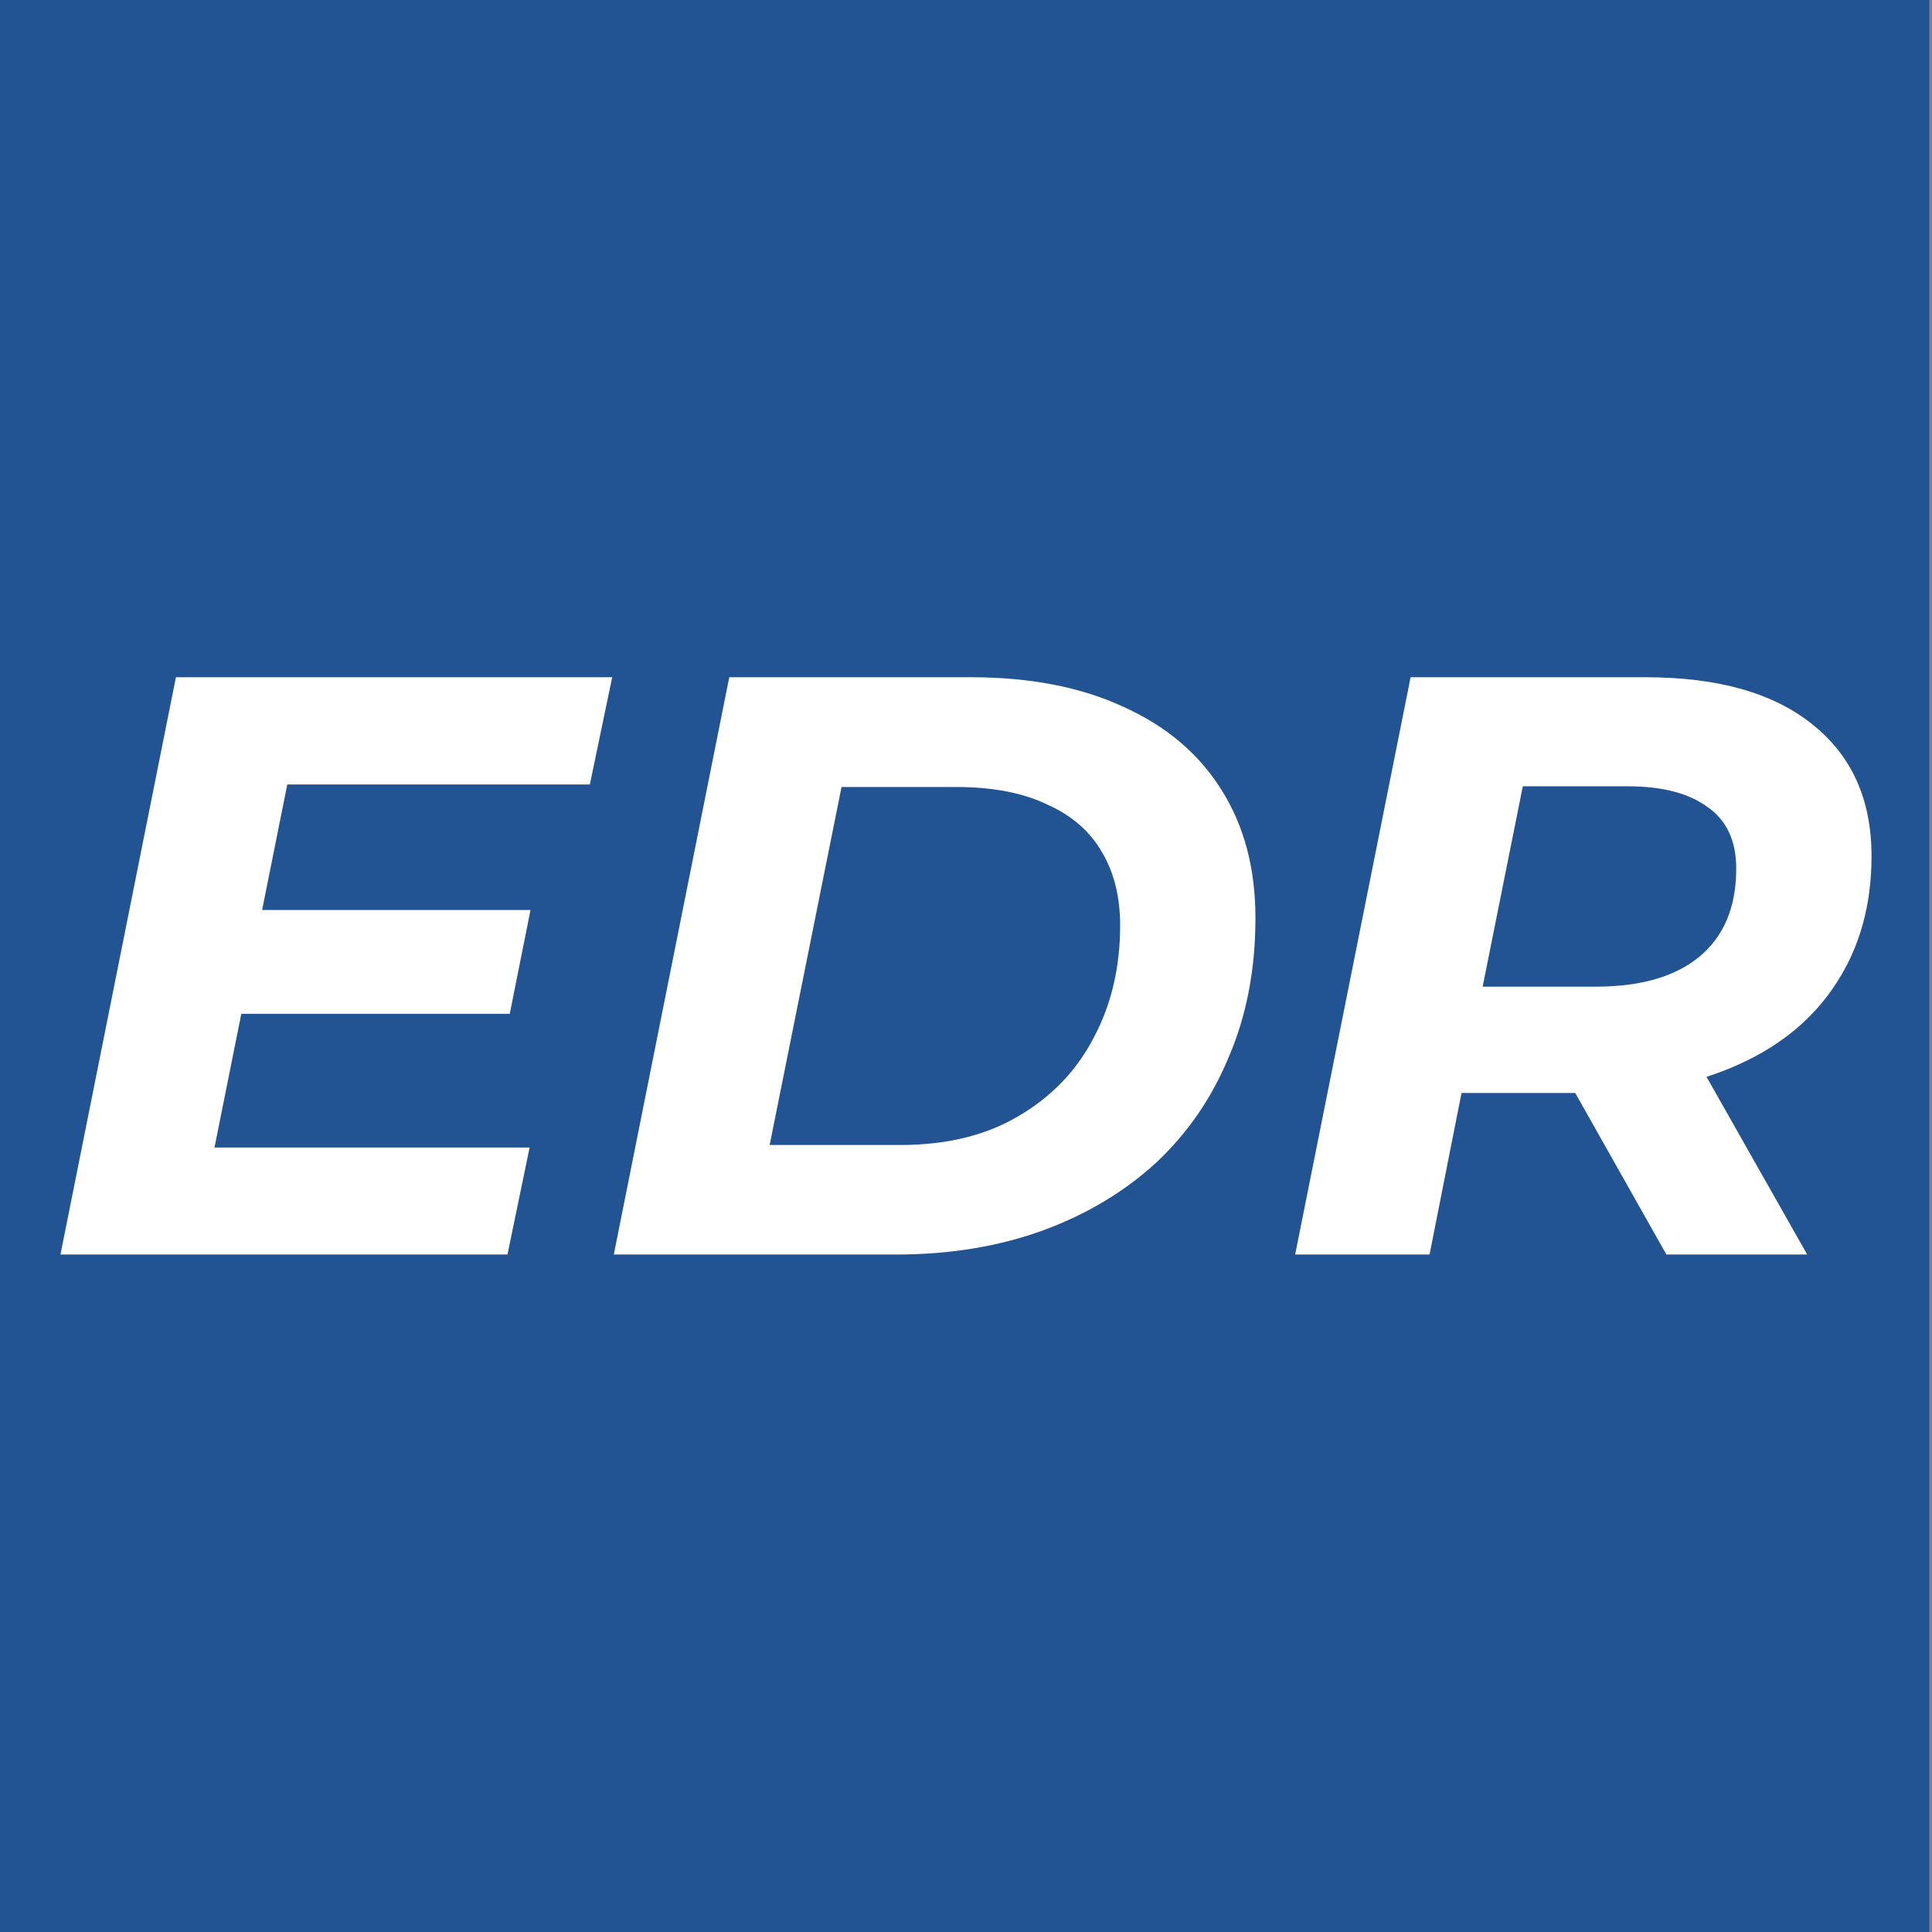 <?xml version="1.0" encoding="UTF-8" standalone="no"?>
<!-- Created with Inkscape (http://www.inkscape.org/) -->

<svg
   width="32"
   height="32"
   viewBox="0 0 8.467 8.467"
   version="1.1"
   id="svg1"
   xmlns="http://www.w3.org/2000/svg"
   xmlns:svg="http://www.w3.org/2000/svg">
  <rect x="0" y="0" width="8.467" height="8.467" fill="#808080" stroke="none"/>
  <defs
     id="defs1" />
  <g
     id="layer1">
    <rect
       style="fill:#225393;stroke-width:0.523;-inkscape-stroke:none;paint-order:stroke fill markers;fill-opacity:1"
       id="rect1"
       width="8.467"
       height="8.467"
       x="-0.012"
       y="0" />
    <path
       d="M 1.107,3.988 H 2.325 L 2.234,4.443 H 1.016 Z M 0.94,5.029 H 2.321 L 2.224,5.498 H 0.265 L 0.771,2.968 H 2.683 L 2.585,3.438 H 1.259 Z M 2.69,5.498 3.196,2.968 h 1.059 q 0.39,0 0.669,0.13 0.282,0.127 0.43,0.365 0.148,0.235 0.148,0.56 0,0.336 -0.116,0.607 Q 5.274,4.902 5.065,5.097 4.855,5.289 4.566,5.394 4.277,5.498 3.926,5.498 Z M 3.373,5.018 h 0.571 q 0.307,0 0.52,-0.127 0.217,-0.127 0.329,-0.343 0.116,-0.217 0.116,-0.492 0,-0.188 -0.08,-0.322 Q 4.75,3.597 4.588,3.525 4.429,3.449 4.19,3.449 H 3.688 Z M 5.676,5.498 6.182,2.968 h 1.03 q 0.474,0 0.73,0.206 0.26,0.206 0.26,0.578 0,0.318 -0.152,0.553 Q 7.902,4.537 7.624,4.663 7.349,4.79 6.973,4.79 H 6.149 L 6.456,4.533 6.265,5.498 Z m 1.627,0 L 6.785,4.58 H 7.4 L 7.92,5.498 Z M 6.442,4.602 6.239,4.324 h 0.755 q 0.293,0 0.452,-0.13 0.163,-0.134 0.163,-0.387 0,-0.184 -0.127,-0.271 -0.123,-0.09 -0.347,-0.09 H 6.424 L 6.731,3.16 Z"
       id="text1"
       style="font-style:italic;font-weight:bold;font-size:3.615px;line-height:1.25;font-family:Montserrat;-inkscape-font-specification:'Montserrat Bold Italic';fill:#ffffff;stroke-width:0.226"
       aria-label="EDR" />
  </g>
</svg>
